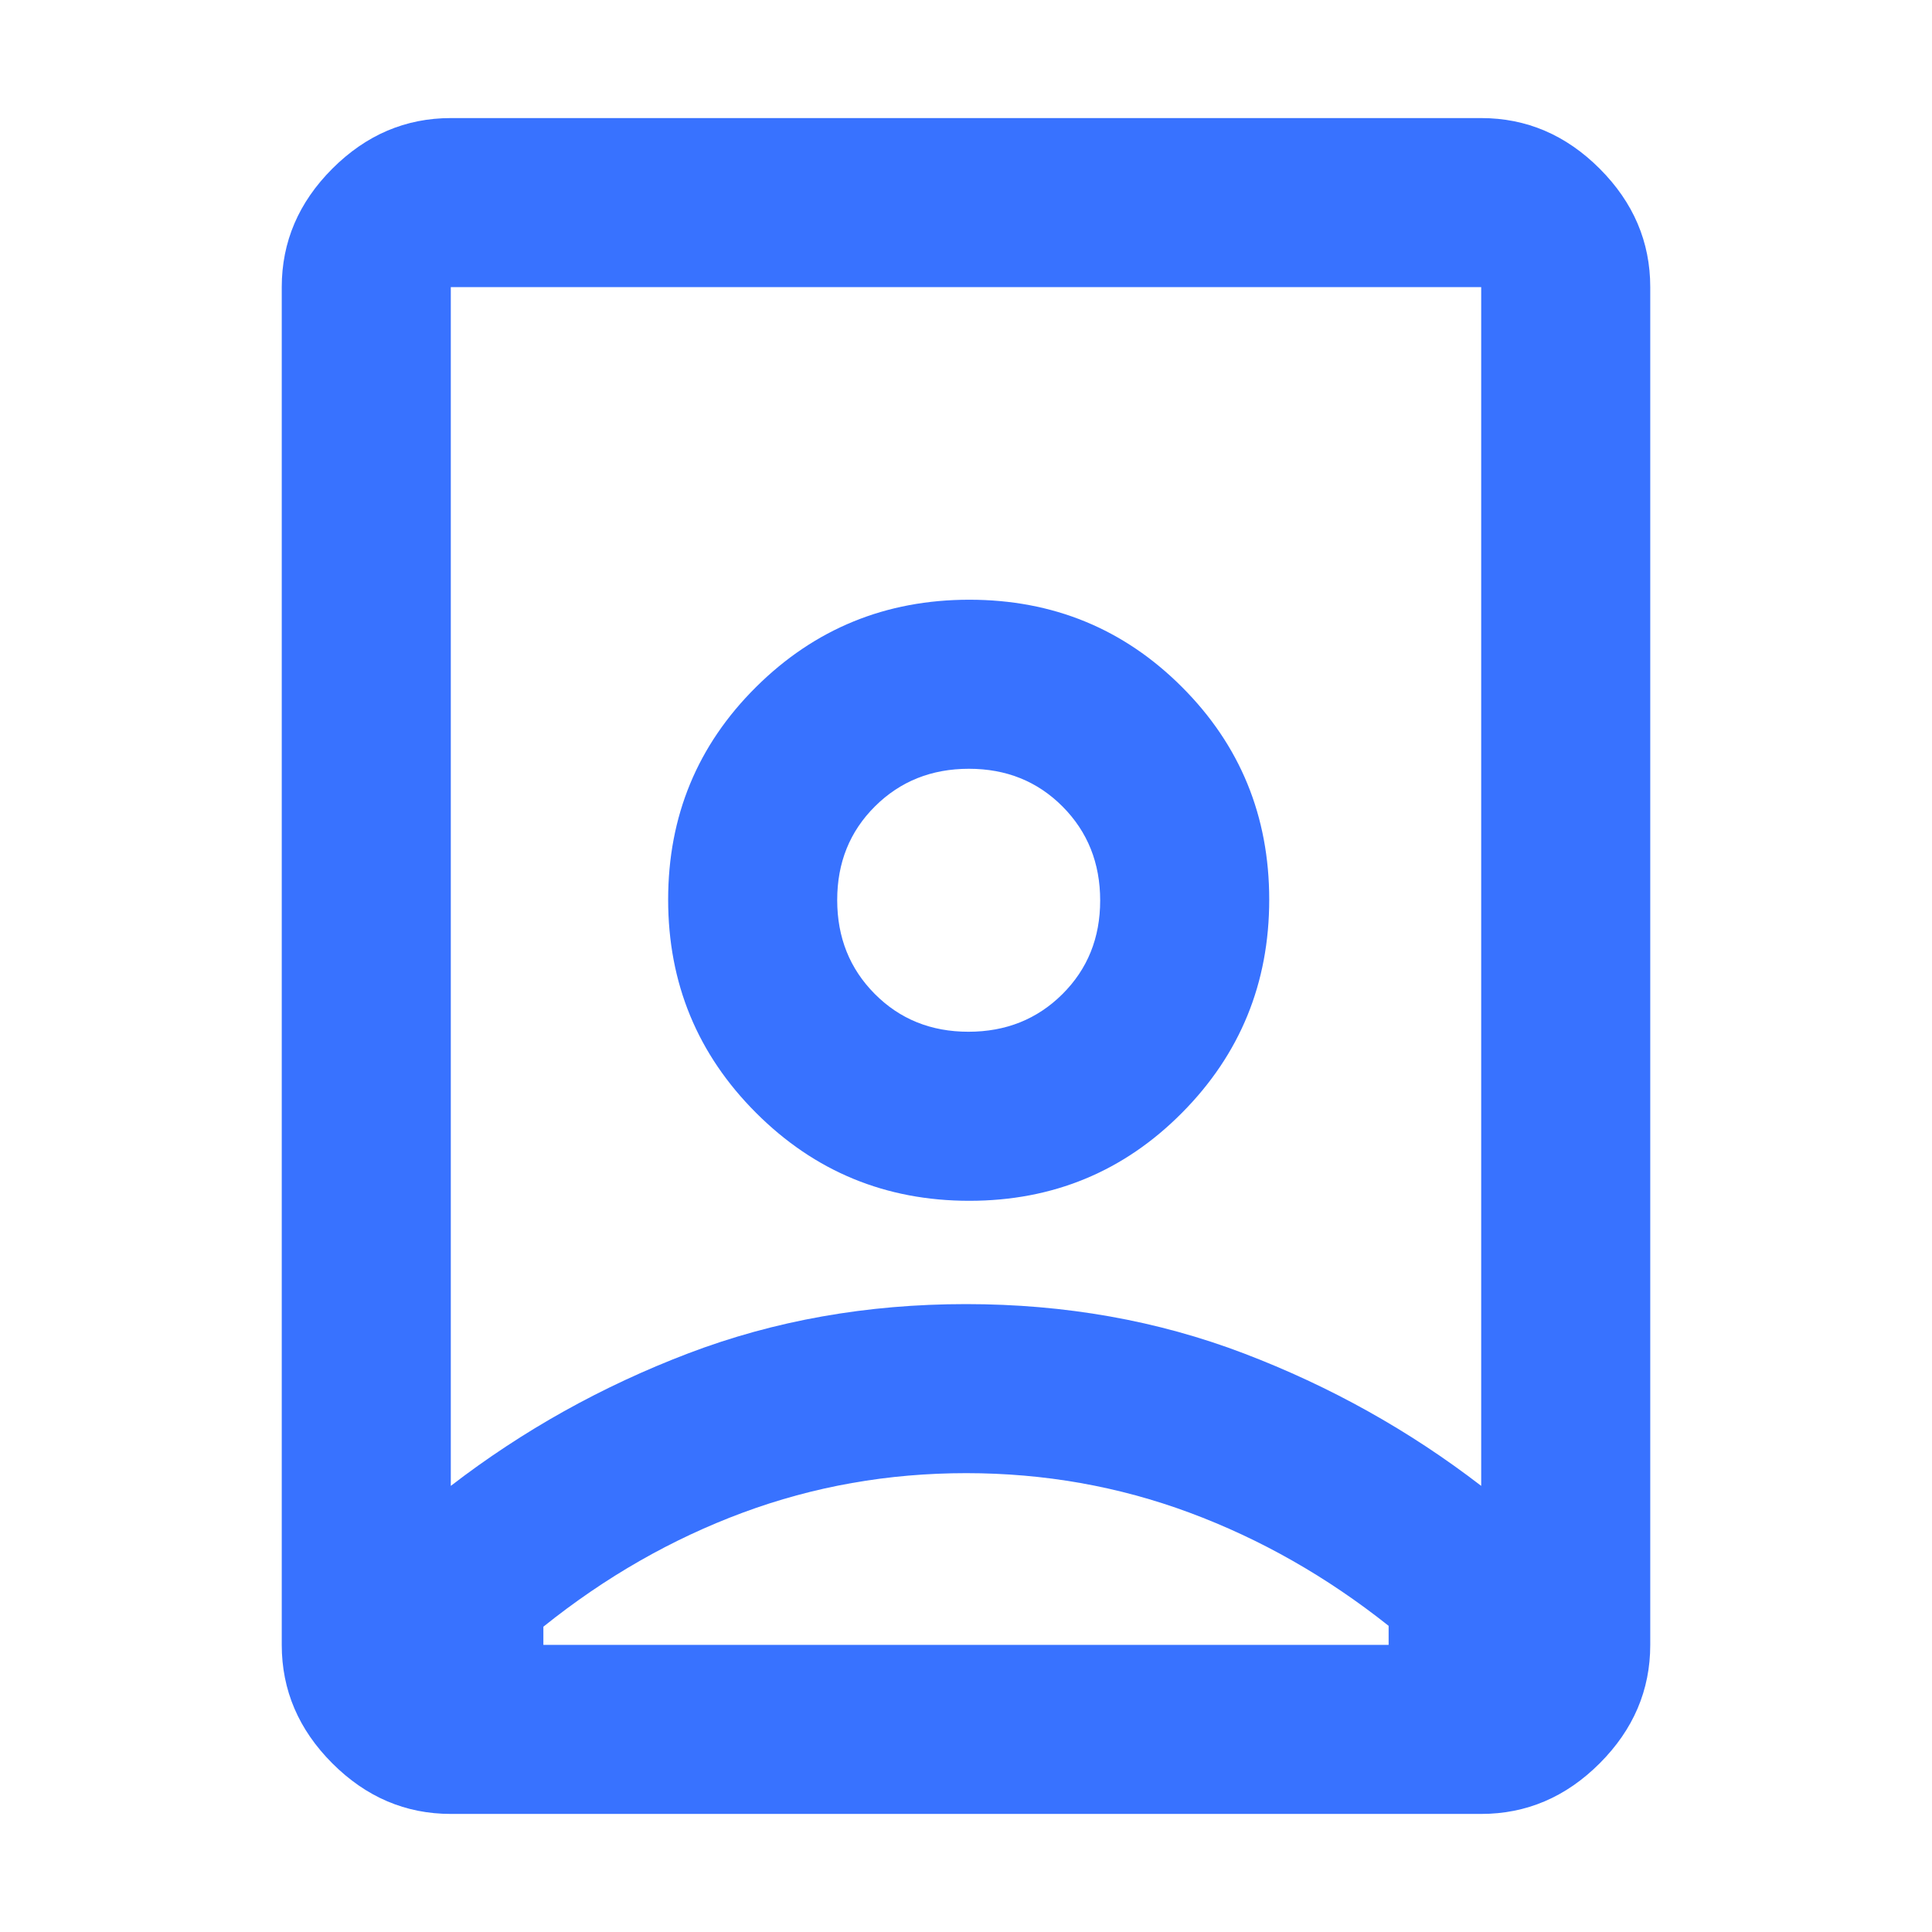 <?xml version="1.0" encoding="UTF-8"?> <svg xmlns="http://www.w3.org/2000/svg" height="40px" viewBox="0 -960 960 960" width="40px" fill="#3872FF"><path d="M480.1-228q-58.1 0-111.03 19.63-52.93 19.64-99.07 56.67V-142.67h420v-9.46q-46.08-36.6-98.93-56.24Q538.21-228 480.1-228Zm-.1-84q73.79 0 138.06 24.5T736-221.67v-595.66H224v595.66Q277.67-263 341.94-287.5T480-312Zm1.22-135.33q-27.89 0-46.55-18.79Q416-484.9 416-512.78q0-27.89 18.78-46.55Q453.57-578 481.45-578q27.88 0 46.55 18.78 18.67 18.79 18.67 46.67 0 27.88-18.79 46.55-18.78 18.67-46.66 18.67ZM224-58.67q-33.73 0-58.86-25.13Q140-108.94 140-142.67v-674.66q0-33.73 25.14-58.87 25.13-25.13 58.86-25.13h512q33.73 0 58.86 25.13Q820-851.06 820-817.33v674.66q0 33.73-25.14 58.87Q769.73-58.67 736-58.67H224Zm257.66-304.66q62.28 0 105.64-43.69 43.37-43.68 43.37-105.97 0-62.28-43.37-105.65Q543.94-662 481.66-662q-62.29 0-105.97 43.36Q332-575.27 332-512.99q0 62.29 43.69 105.97 43.68 43.69 105.97 43.69ZM480-512.67Z"></path></svg> 